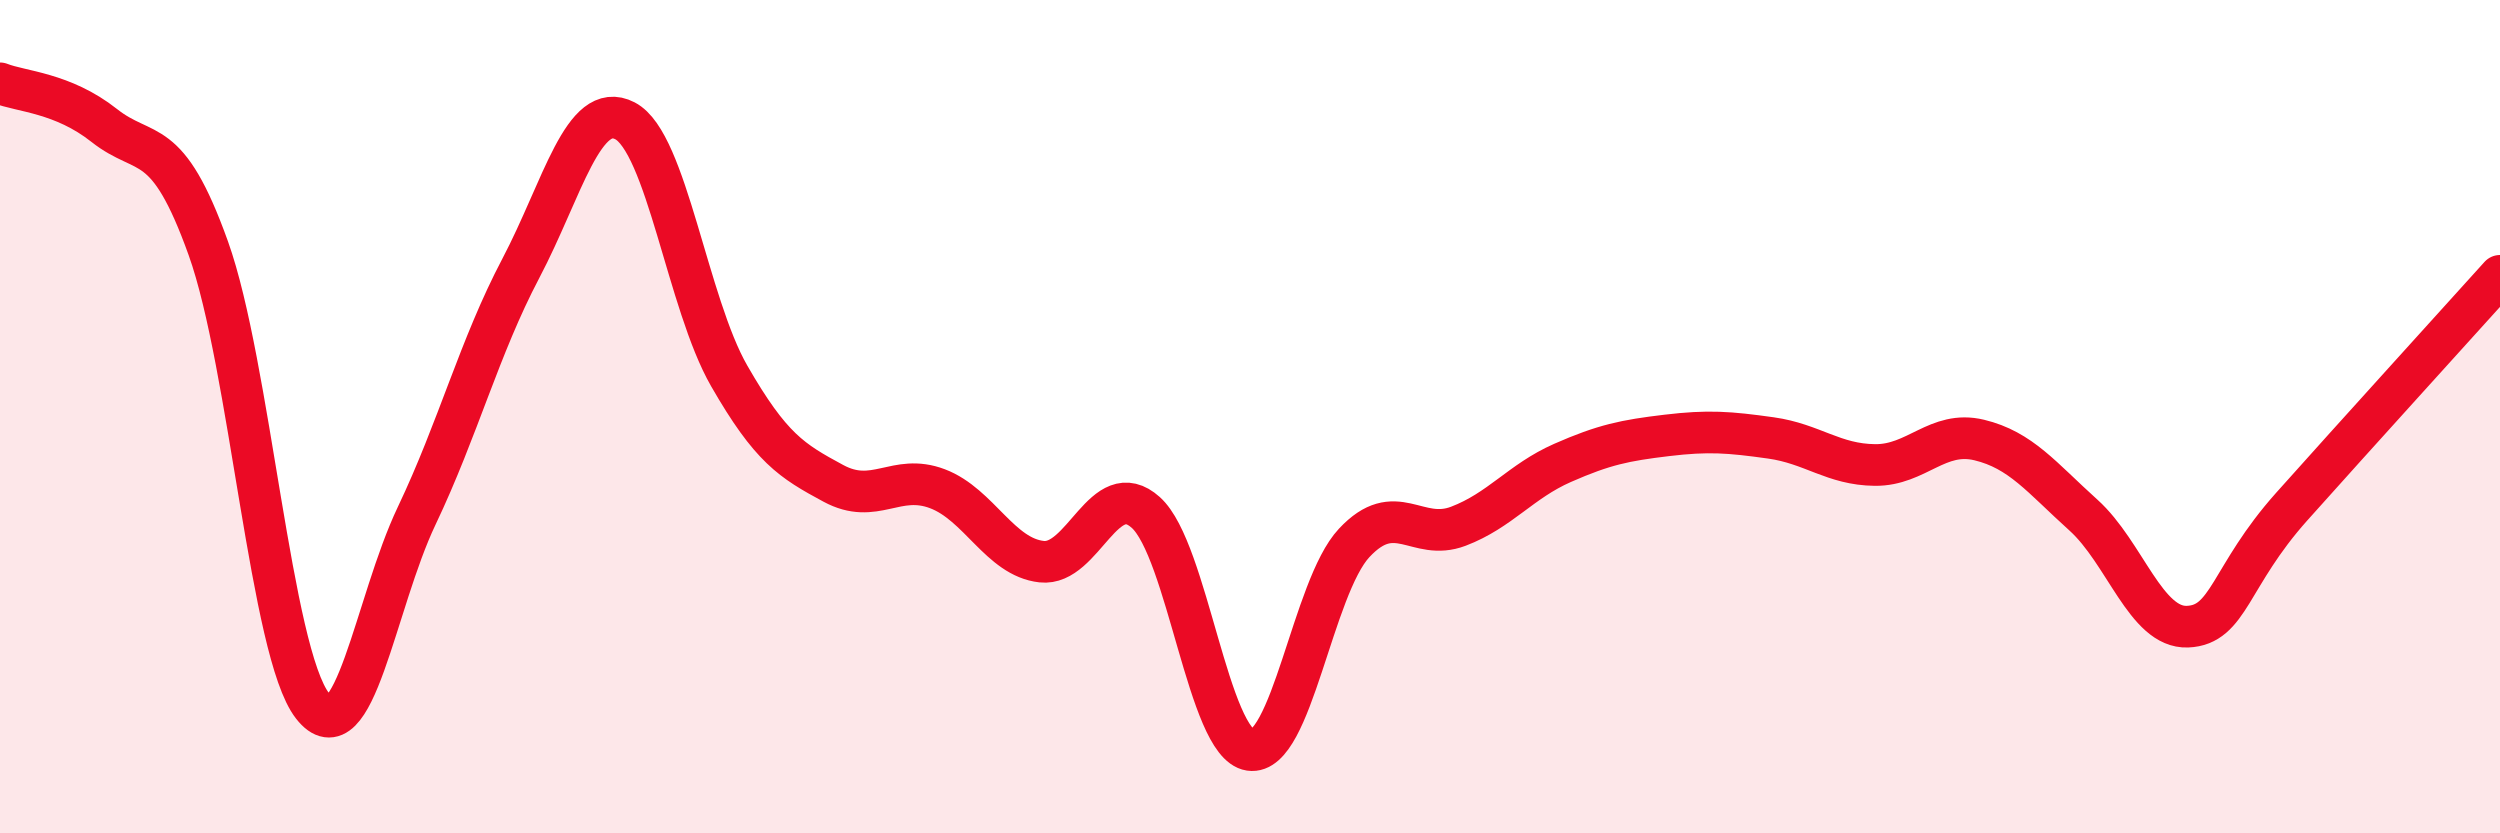 
    <svg width="60" height="20" viewBox="0 0 60 20" xmlns="http://www.w3.org/2000/svg">
      <path
        d="M 0,2 C 0.5,2.2 1.5,2.22 2.5,3.01 C 3.5,3.8 4,3.17 5,5.96 C 6,8.75 6.5,15.66 7.5,16.94 C 8.5,18.22 9,14.48 10,12.38 C 11,10.28 11.5,8.34 12.5,6.44 C 13.5,4.54 14,2.38 15,2.9 C 16,3.42 16.5,7.28 17.5,9.02 C 18.5,10.76 19,11.06 20,11.6 C 21,12.14 21.5,11.35 22.5,11.73 C 23.5,12.11 24,13.37 25,13.48 C 26,13.59 26.5,11.4 27.5,12.3 C 28.5,13.2 29,17.85 30,18 C 31,18.15 31.5,14.1 32.5,13.03 C 33.5,11.96 34,13.01 35,12.63 C 36,12.25 36.5,11.55 37.5,11.11 C 38.5,10.67 39,10.57 40,10.45 C 41,10.33 41.5,10.37 42.5,10.51 C 43.5,10.65 44,11.15 45,11.16 C 46,11.17 46.5,10.32 47.5,10.56 C 48.5,10.8 49,11.46 50,12.36 C 51,13.26 51.5,15.08 52.5,15.04 C 53.5,15 53.5,13.84 55,12.16 C 56.5,10.48 59,7.73 60,6.62L60 20L0 20Z"
        fill="#EB0A25"
        opacity="0.1"
        stroke-linecap="round"
        stroke-linejoin="round"
      />
      <path
        d="M 0,2 C 0.5,2.2 1.5,2.22 2.5,3.01 C 3.5,3.8 4,3.17 5,5.96 C 6,8.75 6.5,15.66 7.5,16.94 C 8.5,18.22 9,14.48 10,12.38 C 11,10.28 11.5,8.34 12.5,6.44 C 13.5,4.54 14,2.38 15,2.9 C 16,3.42 16.5,7.28 17.5,9.02 C 18.5,10.76 19,11.06 20,11.6 C 21,12.14 21.5,11.35 22.5,11.73 C 23.5,12.11 24,13.37 25,13.48 C 26,13.59 26.5,11.4 27.5,12.3 C 28.5,13.2 29,17.85 30,18 C 31,18.15 31.5,14.1 32.5,13.03 C 33.5,11.96 34,13.01 35,12.63 C 36,12.25 36.5,11.55 37.5,11.11 C 38.5,10.67 39,10.57 40,10.45 C 41,10.33 41.5,10.37 42.5,10.51 C 43.5,10.65 44,11.15 45,11.16 C 46,11.17 46.5,10.32 47.5,10.56 C 48.5,10.8 49,11.46 50,12.36 C 51,13.26 51.5,15.08 52.5,15.04 C 53.5,15 53.5,13.84 55,12.16 C 56.5,10.48 59,7.73 60,6.62"
        stroke="#EB0A25"
        stroke-width="1"
        fill="none"
        stroke-linecap="round"
        stroke-linejoin="round"
      />
    </svg>
  